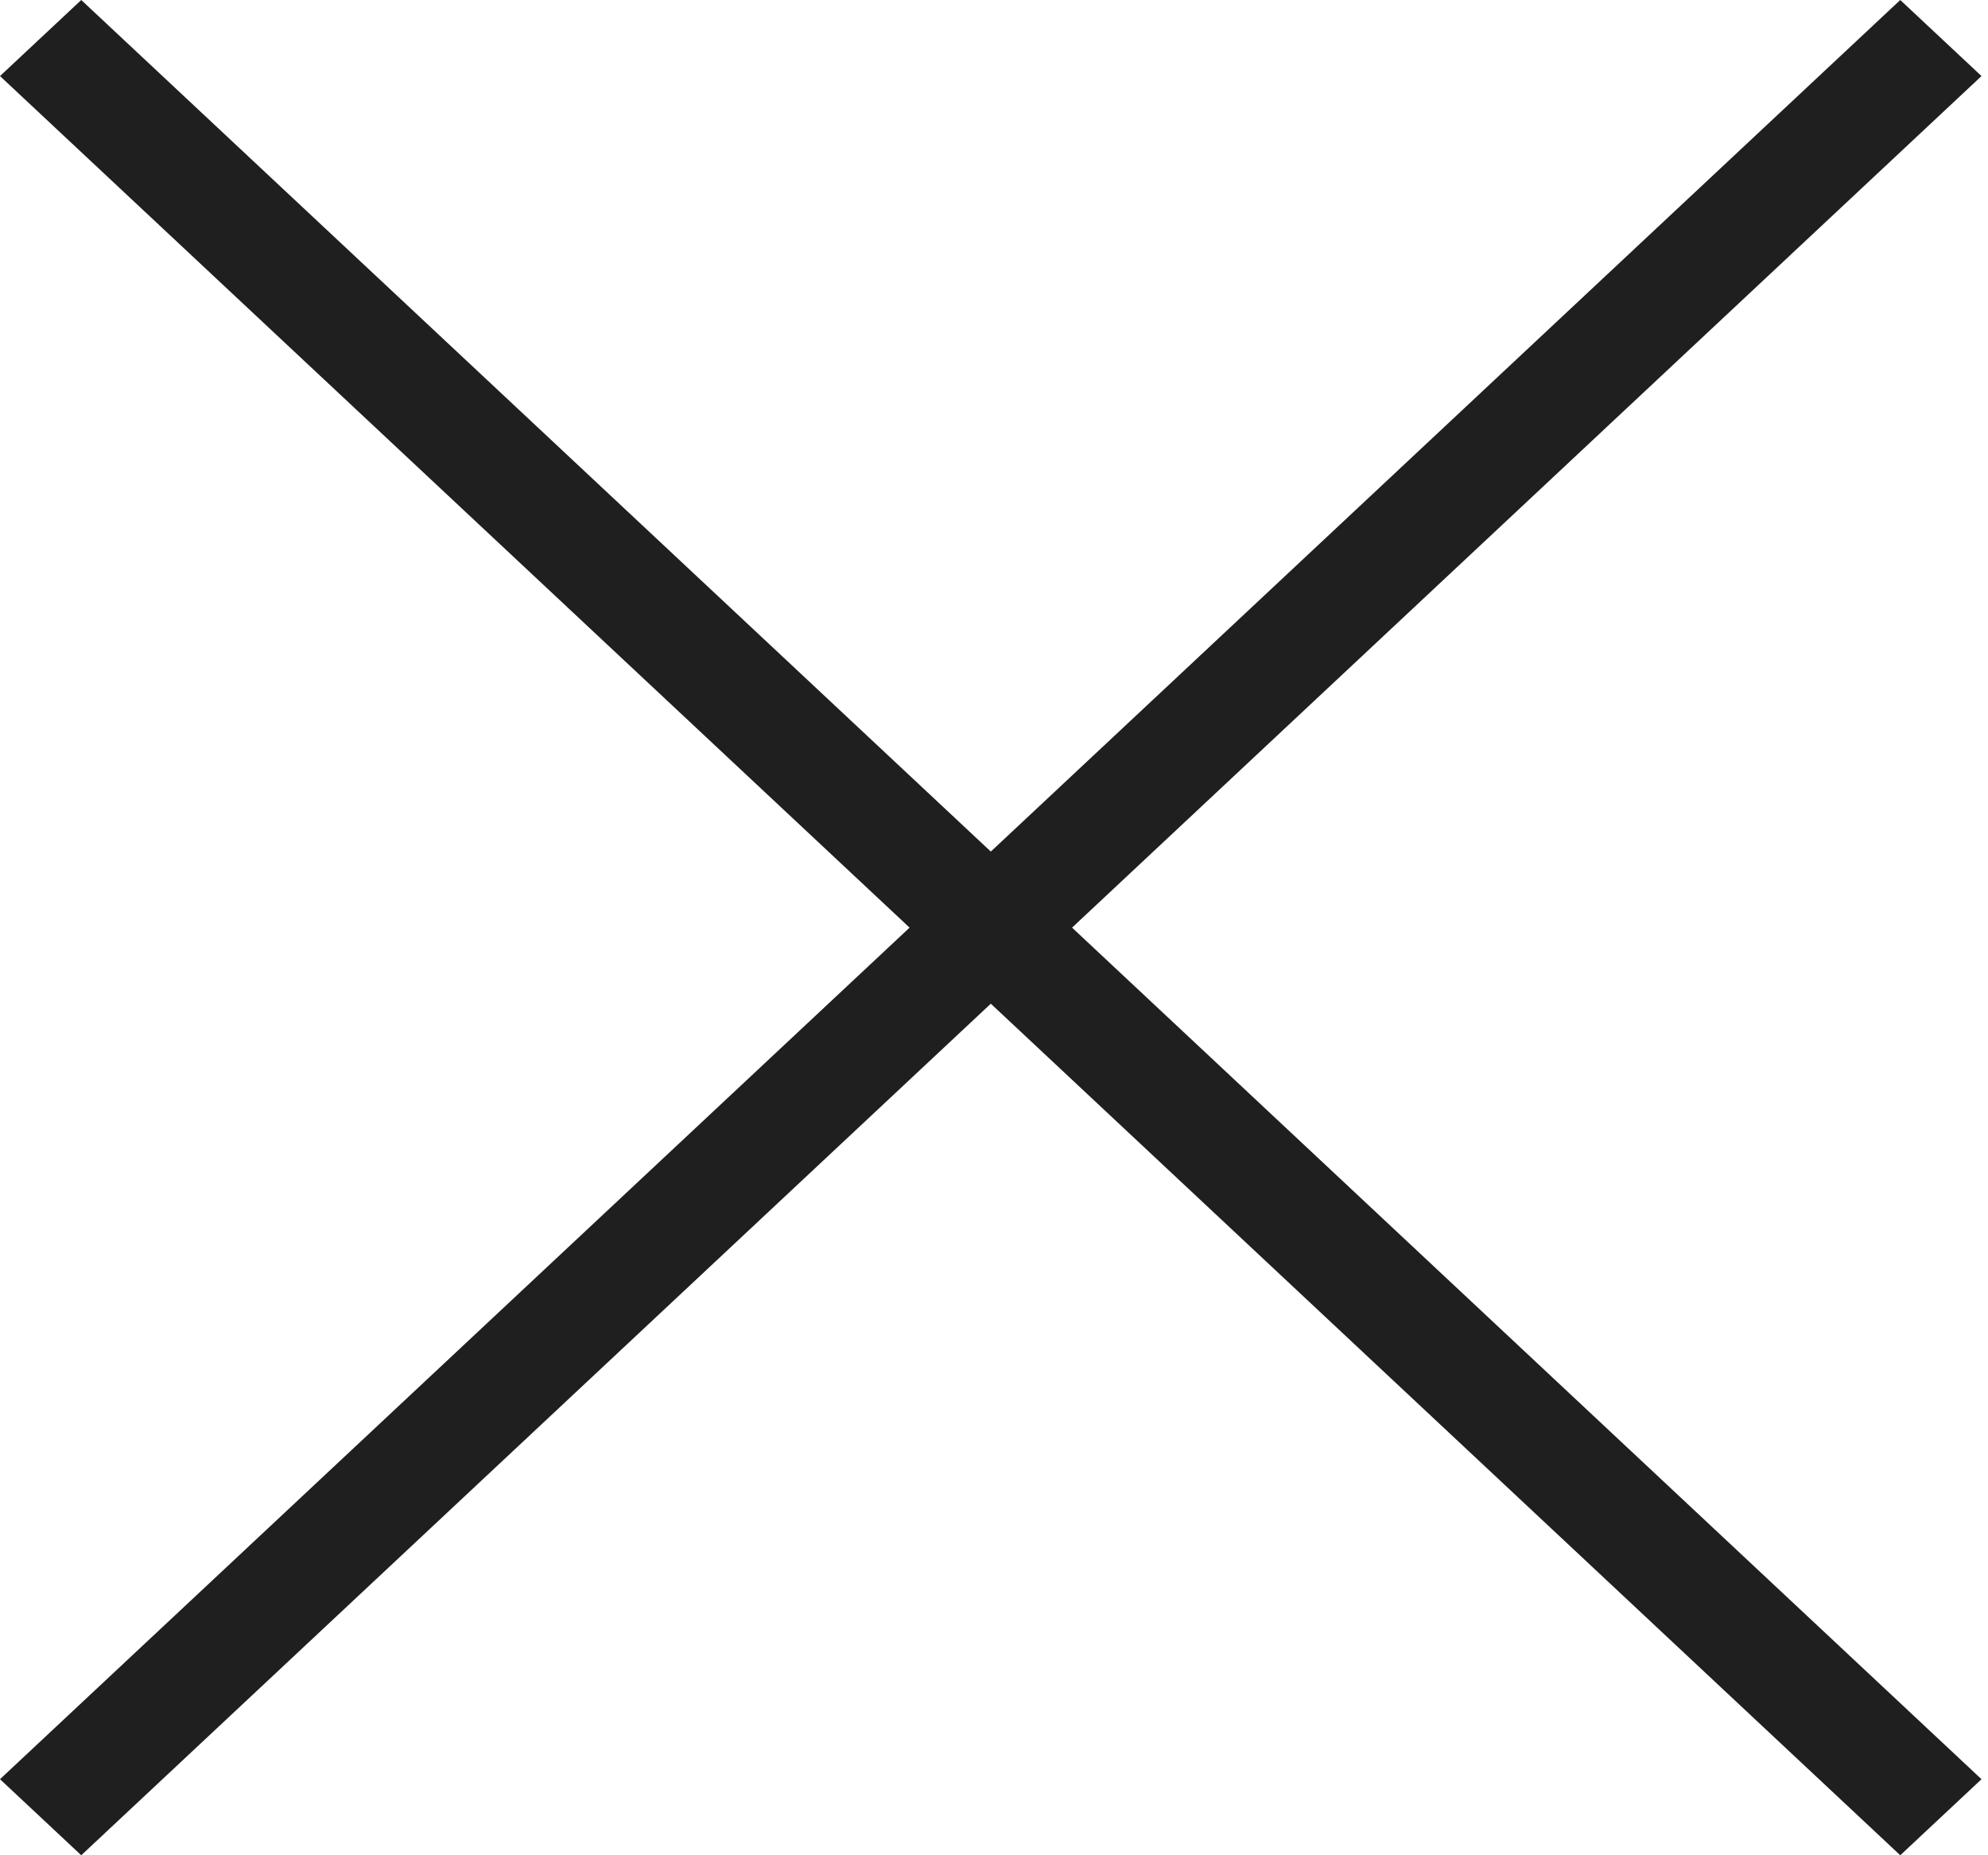<svg width="15" height="14" viewBox="0 0 15 14" fill="none" xmlns="http://www.w3.org/2000/svg">
<path d="M0.613 14L0 13.426L6.863 7L0 0.574L0.613 0L7.476 6.426L14.338 0L14.951 0.574L8.089 7L14.951 13.426L14.338 14L7.476 7.574L0.613 14Z" fill="#1F1F1F"/>
</svg>
